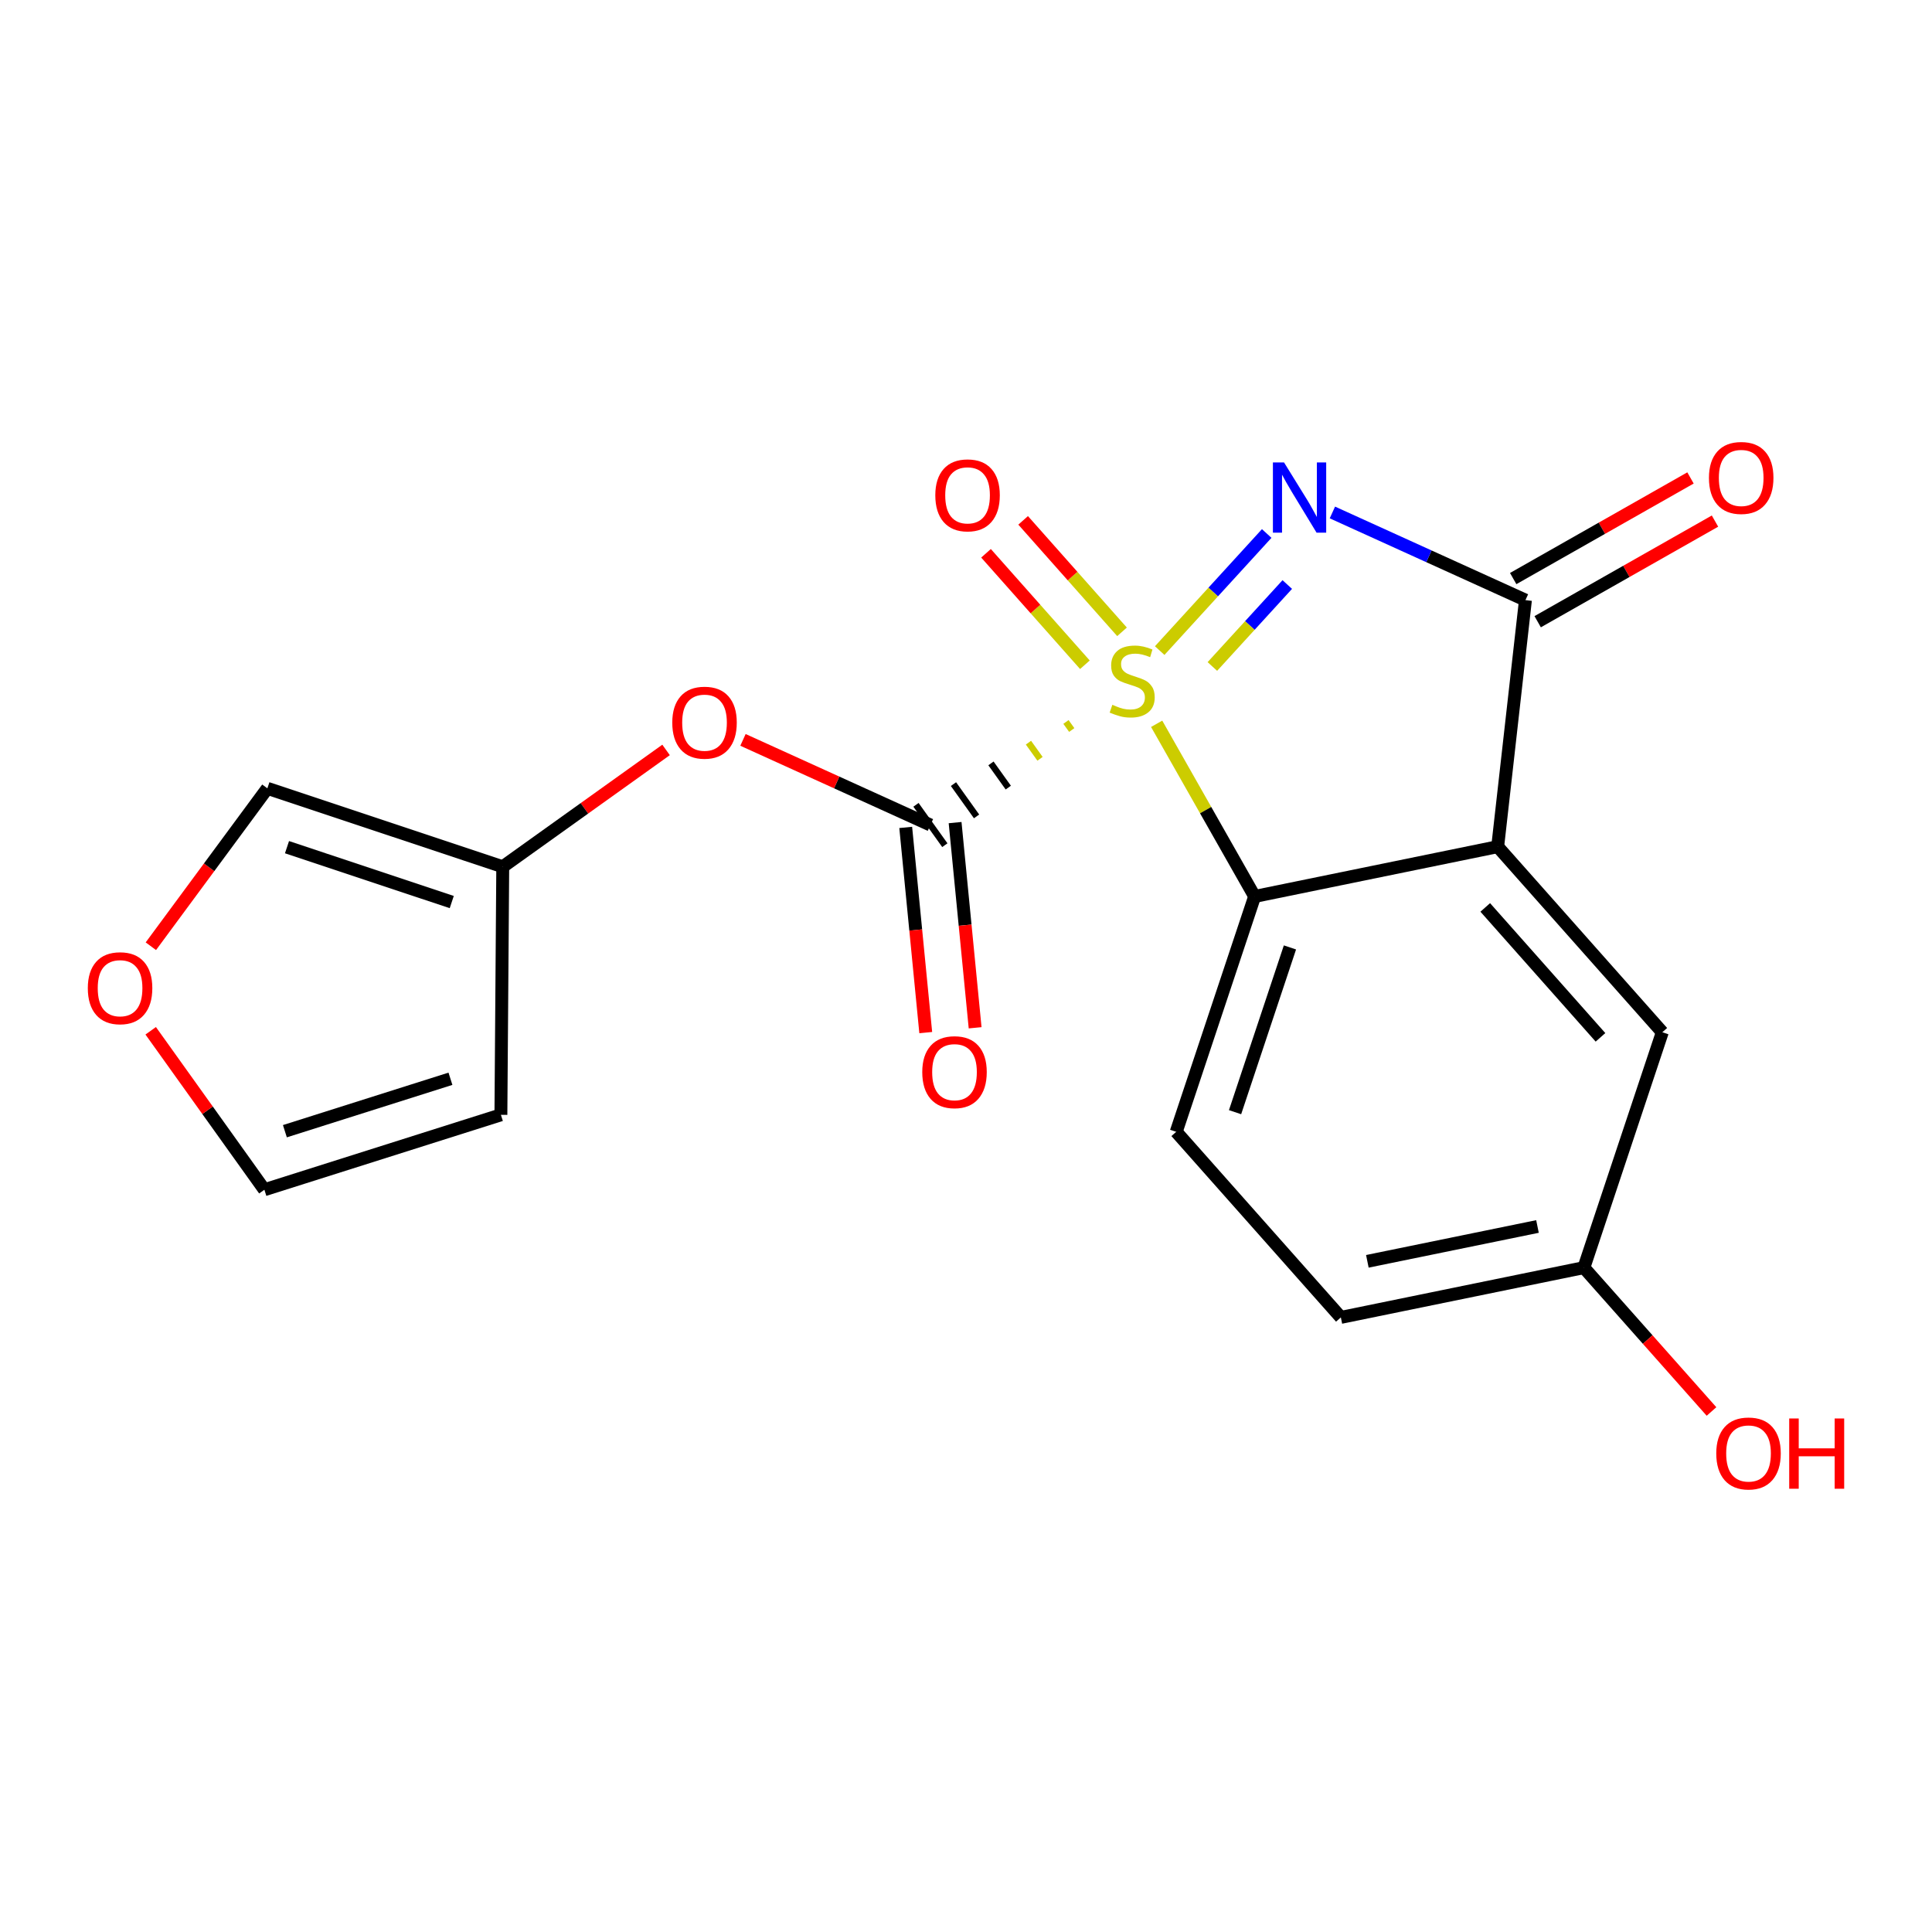 <?xml version='1.0' encoding='iso-8859-1'?>
<svg version='1.1' baseProfile='full'
              xmlns='http://www.w3.org/2000/svg'
                      xmlns:rdkit='http://www.rdkit.org/xml'
                      xmlns:xlink='http://www.w3.org/1999/xlink'
                  xml:space='preserve'
width='300px' height='300px' viewBox='0 0 300 300'>
<!-- END OF HEADER -->
<rect style='opacity:1.0;fill:#FFFFFF;stroke:none' width='300' height='300' x='0' y='0'> </rect>
<rect style='opacity:1.0;fill:#FFFFFF;stroke:none' width='300' height='300' x='0' y='0'> </rect>
<path class='bond-0 atom-0 atom-1' d='M 262.5,74.214 L 248.734,82.027' style='fill:none;fill-rule:evenodd;stroke:#FF0000;stroke-width:2.0px;stroke-linecap:butt;stroke-linejoin:miter;stroke-opacity:1' />
<path class='bond-0 atom-0 atom-1' d='M 248.734,82.027 L 234.968,89.839' style='fill:none;fill-rule:evenodd;stroke:#000000;stroke-width:2.0px;stroke-linecap:butt;stroke-linejoin:miter;stroke-opacity:1' />
<path class='bond-0 atom-0 atom-1' d='M 266.303,80.915 L 252.536,88.727' style='fill:none;fill-rule:evenodd;stroke:#FF0000;stroke-width:2.0px;stroke-linecap:butt;stroke-linejoin:miter;stroke-opacity:1' />
<path class='bond-0 atom-0 atom-1' d='M 252.536,88.727 L 238.77,96.54' style='fill:none;fill-rule:evenodd;stroke:#000000;stroke-width:2.0px;stroke-linecap:butt;stroke-linejoin:miter;stroke-opacity:1' />
<path class='bond-1 atom-1 atom-2' d='M 236.869,93.189 L 221.882,86.383' style='fill:none;fill-rule:evenodd;stroke:#000000;stroke-width:2.0px;stroke-linecap:butt;stroke-linejoin:miter;stroke-opacity:1' />
<path class='bond-1 atom-1 atom-2' d='M 221.882,86.383 L 206.894,79.576' style='fill:none;fill-rule:evenodd;stroke:#0000FF;stroke-width:2.0px;stroke-linecap:butt;stroke-linejoin:miter;stroke-opacity:1' />
<path class='bond-19 atom-19 atom-1' d='M 232.558,131.47 L 236.869,93.189' style='fill:none;fill-rule:evenodd;stroke:#000000;stroke-width:2.0px;stroke-linecap:butt;stroke-linejoin:miter;stroke-opacity:1' />
<path class='bond-2 atom-2 atom-3' d='M 196.694,82.841 L 188.386,91.931' style='fill:none;fill-rule:evenodd;stroke:#0000FF;stroke-width:2.0px;stroke-linecap:butt;stroke-linejoin:miter;stroke-opacity:1' />
<path class='bond-2 atom-2 atom-3' d='M 188.386,91.931 L 180.078,101.022' style='fill:none;fill-rule:evenodd;stroke:#CCCC00;stroke-width:2.0px;stroke-linecap:butt;stroke-linejoin:miter;stroke-opacity:1' />
<path class='bond-2 atom-2 atom-3' d='M 199.888,90.766 L 194.073,97.129' style='fill:none;fill-rule:evenodd;stroke:#0000FF;stroke-width:2.0px;stroke-linecap:butt;stroke-linejoin:miter;stroke-opacity:1' />
<path class='bond-2 atom-2 atom-3' d='M 194.073,97.129 L 188.257,103.492' style='fill:none;fill-rule:evenodd;stroke:#CCCC00;stroke-width:2.0px;stroke-linecap:butt;stroke-linejoin:miter;stroke-opacity:1' />
<path class='bond-3 atom-3 atom-4' d='M 174.227,98.111 L 166.55,89.456' style='fill:none;fill-rule:evenodd;stroke:#CCCC00;stroke-width:2.0px;stroke-linecap:butt;stroke-linejoin:miter;stroke-opacity:1' />
<path class='bond-3 atom-3 atom-4' d='M 166.55,89.456 L 158.873,80.802' style='fill:none;fill-rule:evenodd;stroke:#FF0000;stroke-width:2.0px;stroke-linecap:butt;stroke-linejoin:miter;stroke-opacity:1' />
<path class='bond-3 atom-3 atom-4' d='M 168.463,103.223 L 160.786,94.569' style='fill:none;fill-rule:evenodd;stroke:#CCCC00;stroke-width:2.0px;stroke-linecap:butt;stroke-linejoin:miter;stroke-opacity:1' />
<path class='bond-3 atom-3 atom-4' d='M 160.786,94.569 L 153.109,85.915' style='fill:none;fill-rule:evenodd;stroke:#FF0000;stroke-width:2.0px;stroke-linecap:butt;stroke-linejoin:miter;stroke-opacity:1' />
<path class='bond-4 atom-3 atom-5' d='M 165.522,112.104 L 166.419,113.357' style='fill:none;fill-rule:evenodd;stroke:#CCCC00;stroke-width:1.0px;stroke-linecap:butt;stroke-linejoin:miter;stroke-opacity:1' />
<path class='bond-4 atom-3 atom-5' d='M 159.7,115.321 L 161.493,117.828' style='fill:none;fill-rule:evenodd;stroke:#CCCC00;stroke-width:1.0px;stroke-linecap:butt;stroke-linejoin:miter;stroke-opacity:1' />
<path class='bond-4 atom-3 atom-5' d='M 153.877,118.539 L 156.566,122.299' style='fill:none;fill-rule:evenodd;stroke:#000000;stroke-width:1.0px;stroke-linecap:butt;stroke-linejoin:miter;stroke-opacity:1' />
<path class='bond-4 atom-3 atom-5' d='M 148.055,121.756 L 151.64,126.77' style='fill:none;fill-rule:evenodd;stroke:#000000;stroke-width:1.0px;stroke-linecap:butt;stroke-linejoin:miter;stroke-opacity:1' />
<path class='bond-4 atom-3 atom-5' d='M 142.232,124.974 L 146.714,131.24' style='fill:none;fill-rule:evenodd;stroke:#000000;stroke-width:1.0px;stroke-linecap:butt;stroke-linejoin:miter;stroke-opacity:1' />
<path class='bond-12 atom-3 atom-13' d='M 179.605,112.391 L 187.212,125.795' style='fill:none;fill-rule:evenodd;stroke:#CCCC00;stroke-width:2.0px;stroke-linecap:butt;stroke-linejoin:miter;stroke-opacity:1' />
<path class='bond-12 atom-3 atom-13' d='M 187.212,125.795 L 194.819,139.199' style='fill:none;fill-rule:evenodd;stroke:#000000;stroke-width:2.0px;stroke-linecap:butt;stroke-linejoin:miter;stroke-opacity:1' />
<path class='bond-5 atom-5 atom-6' d='M 140.639,128.481 L 142.194,144.412' style='fill:none;fill-rule:evenodd;stroke:#000000;stroke-width:2.0px;stroke-linecap:butt;stroke-linejoin:miter;stroke-opacity:1' />
<path class='bond-5 atom-5 atom-6' d='M 142.194,144.412 L 143.749,160.342' style='fill:none;fill-rule:evenodd;stroke:#FF0000;stroke-width:2.0px;stroke-linecap:butt;stroke-linejoin:miter;stroke-opacity:1' />
<path class='bond-5 atom-5 atom-6' d='M 148.307,127.733 L 149.862,143.663' style='fill:none;fill-rule:evenodd;stroke:#000000;stroke-width:2.0px;stroke-linecap:butt;stroke-linejoin:miter;stroke-opacity:1' />
<path class='bond-5 atom-5 atom-6' d='M 149.862,143.663 L 151.417,159.594' style='fill:none;fill-rule:evenodd;stroke:#FF0000;stroke-width:2.0px;stroke-linecap:butt;stroke-linejoin:miter;stroke-opacity:1' />
<path class='bond-6 atom-5 atom-7' d='M 144.473,128.107 L 129.921,121.498' style='fill:none;fill-rule:evenodd;stroke:#000000;stroke-width:2.0px;stroke-linecap:butt;stroke-linejoin:miter;stroke-opacity:1' />
<path class='bond-6 atom-5 atom-7' d='M 129.921,121.498 L 115.369,114.889' style='fill:none;fill-rule:evenodd;stroke:#FF0000;stroke-width:2.0px;stroke-linecap:butt;stroke-linejoin:miter;stroke-opacity:1' />
<path class='bond-7 atom-7 atom-8' d='M 103.427,116.449 L 90.746,125.519' style='fill:none;fill-rule:evenodd;stroke:#FF0000;stroke-width:2.0px;stroke-linecap:butt;stroke-linejoin:miter;stroke-opacity:1' />
<path class='bond-7 atom-7 atom-8' d='M 90.746,125.519 L 78.066,134.589' style='fill:none;fill-rule:evenodd;stroke:#000000;stroke-width:2.0px;stroke-linecap:butt;stroke-linejoin:miter;stroke-opacity:1' />
<path class='bond-8 atom-8 atom-9' d='M 78.066,134.589 L 77.78,173.11' style='fill:none;fill-rule:evenodd;stroke:#000000;stroke-width:2.0px;stroke-linecap:butt;stroke-linejoin:miter;stroke-opacity:1' />
<path class='bond-20 atom-12 atom-8' d='M 41.518,122.413 L 78.066,134.589' style='fill:none;fill-rule:evenodd;stroke:#000000;stroke-width:2.0px;stroke-linecap:butt;stroke-linejoin:miter;stroke-opacity:1' />
<path class='bond-20 atom-12 atom-8' d='M 44.565,131.549 L 70.148,140.072' style='fill:none;fill-rule:evenodd;stroke:#000000;stroke-width:2.0px;stroke-linecap:butt;stroke-linejoin:miter;stroke-opacity:1' />
<path class='bond-9 atom-9 atom-10' d='M 77.78,173.11 L 41.055,184.742' style='fill:none;fill-rule:evenodd;stroke:#000000;stroke-width:2.0px;stroke-linecap:butt;stroke-linejoin:miter;stroke-opacity:1' />
<path class='bond-9 atom-9 atom-10' d='M 69.945,167.51 L 44.238,175.653' style='fill:none;fill-rule:evenodd;stroke:#000000;stroke-width:2.0px;stroke-linecap:butt;stroke-linejoin:miter;stroke-opacity:1' />
<path class='bond-10 atom-10 atom-11' d='M 41.055,184.742 L 32.228,172.4' style='fill:none;fill-rule:evenodd;stroke:#000000;stroke-width:2.0px;stroke-linecap:butt;stroke-linejoin:miter;stroke-opacity:1' />
<path class='bond-10 atom-10 atom-11' d='M 32.228,172.4 L 23.4,160.059' style='fill:none;fill-rule:evenodd;stroke:#FF0000;stroke-width:2.0px;stroke-linecap:butt;stroke-linejoin:miter;stroke-opacity:1' />
<path class='bond-11 atom-11 atom-12' d='M 23.426,146.93 L 32.472,134.672' style='fill:none;fill-rule:evenodd;stroke:#FF0000;stroke-width:2.0px;stroke-linecap:butt;stroke-linejoin:miter;stroke-opacity:1' />
<path class='bond-11 atom-11 atom-12' d='M 32.472,134.672 L 41.518,122.413' style='fill:none;fill-rule:evenodd;stroke:#000000;stroke-width:2.0px;stroke-linecap:butt;stroke-linejoin:miter;stroke-opacity:1' />
<path class='bond-13 atom-13 atom-14' d='M 194.819,139.199 L 182.643,175.747' style='fill:none;fill-rule:evenodd;stroke:#000000;stroke-width:2.0px;stroke-linecap:butt;stroke-linejoin:miter;stroke-opacity:1' />
<path class='bond-13 atom-13 atom-14' d='M 200.302,147.117 L 191.779,172.7' style='fill:none;fill-rule:evenodd;stroke:#000000;stroke-width:2.0px;stroke-linecap:butt;stroke-linejoin:miter;stroke-opacity:1' />
<path class='bond-21 atom-19 atom-13' d='M 232.558,131.47 L 194.819,139.199' style='fill:none;fill-rule:evenodd;stroke:#000000;stroke-width:2.0px;stroke-linecap:butt;stroke-linejoin:miter;stroke-opacity:1' />
<path class='bond-14 atom-14 atom-15' d='M 182.643,175.747 L 208.207,204.565' style='fill:none;fill-rule:evenodd;stroke:#000000;stroke-width:2.0px;stroke-linecap:butt;stroke-linejoin:miter;stroke-opacity:1' />
<path class='bond-15 atom-15 atom-16' d='M 208.207,204.565 L 245.946,196.836' style='fill:none;fill-rule:evenodd;stroke:#000000;stroke-width:2.0px;stroke-linecap:butt;stroke-linejoin:miter;stroke-opacity:1' />
<path class='bond-15 atom-15 atom-16' d='M 212.322,195.858 L 238.739,190.448' style='fill:none;fill-rule:evenodd;stroke:#000000;stroke-width:2.0px;stroke-linecap:butt;stroke-linejoin:miter;stroke-opacity:1' />
<path class='bond-16 atom-16 atom-17' d='M 245.946,196.836 L 255.854,208.005' style='fill:none;fill-rule:evenodd;stroke:#000000;stroke-width:2.0px;stroke-linecap:butt;stroke-linejoin:miter;stroke-opacity:1' />
<path class='bond-16 atom-16 atom-17' d='M 255.854,208.005 L 265.762,219.175' style='fill:none;fill-rule:evenodd;stroke:#FF0000;stroke-width:2.0px;stroke-linecap:butt;stroke-linejoin:miter;stroke-opacity:1' />
<path class='bond-17 atom-16 atom-18' d='M 245.946,196.836 L 258.122,160.288' style='fill:none;fill-rule:evenodd;stroke:#000000;stroke-width:2.0px;stroke-linecap:butt;stroke-linejoin:miter;stroke-opacity:1' />
<path class='bond-18 atom-18 atom-19' d='M 258.122,160.288 L 232.558,131.47' style='fill:none;fill-rule:evenodd;stroke:#000000;stroke-width:2.0px;stroke-linecap:butt;stroke-linejoin:miter;stroke-opacity:1' />
<path class='bond-18 atom-18 atom-19' d='M 248.523,161.078 L 230.629,140.905' style='fill:none;fill-rule:evenodd;stroke:#000000;stroke-width:2.0px;stroke-linecap:butt;stroke-linejoin:miter;stroke-opacity:1' />
<path  class='atom-0' d='M 265.364 74.207
Q 265.364 71.587, 266.659 70.124
Q 267.953 68.66, 270.372 68.66
Q 272.792 68.66, 274.086 70.124
Q 275.38 71.587, 275.38 74.207
Q 275.38 76.857, 274.071 78.367
Q 272.761 79.862, 270.372 79.862
Q 267.969 79.862, 266.659 78.367
Q 265.364 76.873, 265.364 74.207
M 270.372 78.629
Q 272.037 78.629, 272.93 77.52
Q 273.839 76.395, 273.839 74.207
Q 273.839 72.065, 272.93 70.987
Q 272.037 69.892, 270.372 69.892
Q 268.708 69.892, 267.799 70.971
Q 266.905 72.05, 266.905 74.207
Q 266.905 76.41, 267.799 77.52
Q 268.708 78.629, 270.372 78.629
' fill='#FF0000'/>
<path  class='atom-2' d='M 199.383 71.805
L 202.957 77.584
Q 203.312 78.154, 203.882 79.186
Q 204.452 80.219, 204.483 80.28
L 204.483 71.805
L 205.931 71.805
L 205.931 82.715
L 204.437 82.715
L 200.6 76.397
Q 200.153 75.658, 199.675 74.81
Q 199.213 73.963, 199.074 73.701
L 199.074 82.715
L 197.657 82.715
L 197.657 71.805
L 199.383 71.805
' fill='#0000FF'/>
<path  class='atom-3' d='M 172.724 109.44
Q 172.847 109.486, 173.356 109.702
Q 173.864 109.918, 174.419 110.057
Q 174.989 110.18, 175.544 110.18
Q 176.576 110.18, 177.177 109.687
Q 177.778 109.178, 177.778 108.3
Q 177.778 107.699, 177.47 107.329
Q 177.177 106.959, 176.715 106.759
Q 176.253 106.559, 175.482 106.328
Q 174.511 106.035, 173.926 105.758
Q 173.356 105.48, 172.94 104.895
Q 172.539 104.309, 172.539 103.323
Q 172.539 101.951, 173.464 101.104
Q 174.403 100.256, 176.253 100.256
Q 177.516 100.256, 178.949 100.857
L 178.595 102.044
Q 177.285 101.505, 176.299 101.505
Q 175.236 101.505, 174.65 101.951
Q 174.064 102.383, 174.08 103.138
Q 174.08 103.724, 174.373 104.078
Q 174.681 104.432, 175.112 104.633
Q 175.559 104.833, 176.299 105.064
Q 177.285 105.372, 177.871 105.68
Q 178.456 105.989, 178.872 106.62
Q 179.304 107.237, 179.304 108.3
Q 179.304 109.81, 178.287 110.627
Q 177.285 111.428, 175.605 111.428
Q 174.635 111.428, 173.895 111.212
Q 173.171 111.012, 172.308 110.658
L 172.724 109.44
' fill='#CCCC00'/>
<path  class='atom-4' d='M 145.234 76.908
Q 145.234 74.289, 146.529 72.825
Q 147.823 71.361, 150.242 71.361
Q 152.661 71.361, 153.956 72.825
Q 155.25 74.289, 155.25 76.908
Q 155.25 79.559, 153.94 81.069
Q 152.631 82.564, 150.242 82.564
Q 147.838 82.564, 146.529 81.069
Q 145.234 79.574, 145.234 76.908
M 150.242 81.331
Q 151.906 81.331, 152.8 80.221
Q 153.709 79.096, 153.709 76.908
Q 153.709 74.766, 152.8 73.688
Q 151.906 72.594, 150.242 72.594
Q 148.578 72.594, 147.669 73.672
Q 146.775 74.751, 146.775 76.908
Q 146.775 79.112, 147.669 80.221
Q 148.578 81.331, 150.242 81.331
' fill='#FF0000'/>
<path  class='atom-6' d='M 143.208 166.478
Q 143.208 163.859, 144.502 162.395
Q 145.796 160.931, 148.215 160.931
Q 150.635 160.931, 151.929 162.395
Q 153.223 163.859, 153.223 166.478
Q 153.223 169.128, 151.914 170.639
Q 150.604 172.133, 148.215 172.133
Q 145.812 172.133, 144.502 170.639
Q 143.208 169.144, 143.208 166.478
M 148.215 170.901
Q 149.88 170.901, 150.773 169.791
Q 151.682 168.666, 151.682 166.478
Q 151.682 164.336, 150.773 163.258
Q 149.88 162.164, 148.215 162.164
Q 146.551 162.164, 145.642 163.242
Q 144.748 164.321, 144.748 166.478
Q 144.748 168.682, 145.642 169.791
Q 146.551 170.901, 148.215 170.901
' fill='#FF0000'/>
<path  class='atom-7' d='M 104.39 112.209
Q 104.39 109.589, 105.685 108.125
Q 106.979 106.661, 109.398 106.661
Q 111.817 106.661, 113.112 108.125
Q 114.406 109.589, 114.406 112.209
Q 114.406 114.859, 113.096 116.369
Q 111.787 117.864, 109.398 117.864
Q 106.994 117.864, 105.685 116.369
Q 104.39 114.874, 104.39 112.209
M 109.398 116.631
Q 111.062 116.631, 111.956 115.521
Q 112.865 114.397, 112.865 112.209
Q 112.865 110.067, 111.956 108.988
Q 111.062 107.894, 109.398 107.894
Q 107.734 107.894, 106.825 108.973
Q 105.931 110.051, 105.931 112.209
Q 105.931 114.412, 106.825 115.521
Q 107.734 116.631, 109.398 116.631
' fill='#FF0000'/>
<path  class='atom-11' d='M 13.636 153.441
Q 13.636 150.821, 14.931 149.357
Q 16.225 147.893, 18.644 147.893
Q 21.064 147.893, 22.358 149.357
Q 23.652 150.821, 23.652 153.441
Q 23.652 156.091, 22.343 157.601
Q 21.033 159.096, 18.644 159.096
Q 16.241 159.096, 14.931 157.601
Q 13.636 156.106, 13.636 153.441
M 18.644 157.863
Q 20.308 157.863, 21.202 156.753
Q 22.111 155.629, 22.111 153.441
Q 22.111 151.299, 21.202 150.22
Q 20.308 149.126, 18.644 149.126
Q 16.98 149.126, 16.071 150.205
Q 15.177 151.283, 15.177 153.441
Q 15.177 155.644, 16.071 156.753
Q 16.98 157.863, 18.644 157.863
' fill='#FF0000'/>
<path  class='atom-17' d='M 266.501 225.685
Q 266.501 223.066, 267.796 221.602
Q 269.09 220.138, 271.509 220.138
Q 273.929 220.138, 275.223 221.602
Q 276.517 223.066, 276.517 225.685
Q 276.517 228.336, 275.208 229.846
Q 273.898 231.34, 271.509 231.34
Q 269.106 231.34, 267.796 229.846
Q 266.501 228.351, 266.501 225.685
M 271.509 230.108
Q 273.174 230.108, 274.067 228.998
Q 274.976 227.873, 274.976 225.685
Q 274.976 223.543, 274.067 222.465
Q 273.174 221.371, 271.509 221.371
Q 269.845 221.371, 268.936 222.449
Q 268.042 223.528, 268.042 225.685
Q 268.042 227.889, 268.936 228.998
Q 269.845 230.108, 271.509 230.108
' fill='#FF0000'/>
<path  class='atom-17' d='M 277.827 220.261
L 279.306 220.261
L 279.306 224.899
L 284.884 224.899
L 284.884 220.261
L 286.364 220.261
L 286.364 231.171
L 284.884 231.171
L 284.884 226.132
L 279.306 226.132
L 279.306 231.171
L 277.827 231.171
L 277.827 220.261
' fill='#FF0000'/>
</svg>
